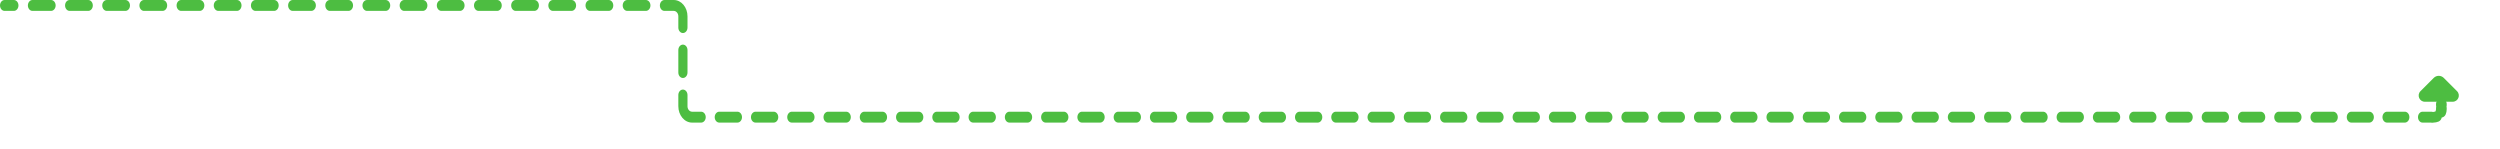 <?xml version="1.0" encoding="UTF-8"?> <svg xmlns="http://www.w3.org/2000/svg" width="1876" height="112" viewBox="0 0 1876 112" fill="none"> <path fill-rule="evenodd" clip-rule="evenodd" d="M0 4.089C0 1.831 1.54 0 3.439 0H10.414C12.313 0 13.853 1.831 13.853 4.089C13.853 6.347 12.313 8.178 10.414 8.178H3.439C1.54 8.178 0 6.347 0 4.089ZM20.922 4.089C20.922 1.831 22.462 0 24.362 0H38.31C40.21 0 41.75 1.831 41.75 4.089C41.75 6.347 40.21 8.178 38.31 8.178H24.362C22.462 8.178 20.922 6.347 20.922 4.089ZM48.819 4.089C48.819 1.831 50.359 0 52.259 0H66.207C68.106 0 69.646 1.831 69.646 4.089C69.646 6.347 68.106 8.178 66.207 8.178H52.259C50.359 8.178 48.819 6.347 48.819 4.089ZM76.716 4.089C76.716 1.831 78.256 0 80.155 0H94.104C96.003 0 97.543 1.831 97.543 4.089C97.543 6.347 96.003 8.178 94.104 8.178H80.155C78.256 8.178 76.716 6.347 76.716 4.089ZM104.613 4.089C104.613 1.831 106.153 0 108.052 0H122C123.9 0 125.44 1.831 125.44 4.089C125.44 6.347 123.9 8.178 122 8.178H108.052C106.153 8.178 104.613 6.347 104.613 4.089ZM132.509 4.089C132.509 1.831 134.049 0 135.949 0H149.897C151.797 0 153.336 1.831 153.336 4.089C153.336 6.347 151.797 8.178 149.897 8.178H135.949C134.049 8.178 132.509 6.347 132.509 4.089ZM160.406 4.089C160.406 1.831 161.946 0 163.846 0H177.794C179.693 0 181.233 1.831 181.233 4.089C181.233 6.347 179.693 8.178 177.794 8.178H163.846C161.946 8.178 160.406 6.347 160.406 4.089ZM188.303 4.089C188.303 1.831 189.843 0 191.742 0H205.691C207.59 0 209.13 1.831 209.13 4.089C209.13 6.347 207.59 8.178 205.691 8.178H191.742C189.843 8.178 188.303 6.347 188.303 4.089ZM216.2 4.089C216.2 1.831 217.74 0 219.639 0H233.587C235.487 0 237.027 1.831 237.027 4.089C237.027 6.347 235.487 8.178 233.587 8.178H219.639C217.74 8.178 216.2 6.347 216.2 4.089ZM244.096 4.089C244.096 1.831 245.636 0 247.536 0H261.484C263.384 0 264.923 1.831 264.923 4.089C264.923 6.347 263.384 8.178 261.484 8.178H247.536C245.636 8.178 244.096 6.347 244.096 4.089ZM271.993 4.089C271.993 1.831 273.533 0 275.432 0H289.381C291.28 0 292.82 1.831 292.82 4.089C292.82 6.347 291.28 8.178 289.381 8.178H275.432C273.533 8.178 271.993 6.347 271.993 4.089ZM299.89 4.089C299.89 1.831 301.43 0 303.329 0H317.278C319.177 0 320.717 1.831 320.717 4.089C320.717 6.347 319.177 8.178 317.278 8.178H303.329C301.43 8.178 299.89 6.347 299.89 4.089ZM327.787 4.089C327.787 1.831 329.326 0 331.226 0H345.174C347.074 0 348.614 1.831 348.614 4.089C348.614 6.347 347.074 8.178 345.174 8.178H331.226C329.326 8.178 327.787 6.347 327.787 4.089ZM355.683 4.089C355.683 1.831 357.223 0 359.123 0H373.071C374.971 0 376.51 1.831 376.51 4.089C376.51 6.347 374.971 8.178 373.071 8.178H359.123C357.223 8.178 355.683 6.347 355.683 4.089ZM383.58 4.089C383.58 1.831 385.12 0 387.019 0H400.968C402.867 0 404.407 1.831 404.407 4.089C404.407 6.347 402.867 8.178 400.968 8.178H387.019C385.12 8.178 383.58 6.347 383.58 4.089ZM411.477 4.089C411.477 1.831 413.017 0 414.916 0H428.865C430.764 0 432.304 1.831 432.304 4.089C432.304 6.347 430.764 8.178 428.865 8.178H414.916C413.017 8.178 411.477 6.347 411.477 4.089ZM439.374 4.089C439.374 1.831 440.913 0 442.813 0H456.761C458.661 0 460.201 1.831 460.201 4.089C460.201 6.347 458.661 8.178 456.761 8.178H442.813C440.913 8.178 439.374 6.347 439.374 4.089ZM467.27 4.089C467.27 1.831 468.81 0 470.71 0H484.658C486.557 0 488.097 1.831 488.097 4.089C488.097 6.347 486.557 8.178 484.658 8.178H470.71C468.81 8.178 467.27 6.347 467.27 4.089ZM495.167 4.089C495.167 1.831 496.707 0 498.606 0H505.58C511.279 0 515.898 5.492 515.898 12.267V20.7C515.898 22.958 514.359 24.789 512.459 24.789C510.56 24.789 509.02 22.958 509.02 20.7V12.267C509.02 10.008 507.48 8.178 505.58 8.178H498.606C496.707 8.178 495.167 6.347 495.167 4.089ZM512.459 33.478C514.359 33.478 515.898 35.308 515.898 37.567V54.433C515.898 56.692 514.359 58.522 512.459 58.522C510.56 58.522 509.02 56.692 509.02 54.433V37.567C509.02 35.308 510.56 33.478 512.459 33.478ZM512.459 67.211C514.359 67.211 515.898 69.042 515.898 71.3V79.733C515.898 81.992 517.438 83.822 519.338 83.822H526.142C528.041 83.822 529.581 85.653 529.581 87.911C529.581 90.169 528.041 92 526.142 92H519.338C513.639 92 509.02 86.508 509.02 79.733V71.3C509.02 69.042 510.56 67.211 512.459 67.211ZM536.31 87.911C536.31 85.653 537.85 83.822 539.749 83.822H553.357C555.257 83.822 556.796 85.653 556.796 87.911C556.796 90.169 555.257 92 553.357 92H539.749C537.85 92 536.31 90.169 536.31 87.911ZM563.526 87.911C563.526 85.653 565.065 83.822 566.965 83.822H580.573C582.472 83.822 584.012 85.653 584.012 87.911C584.012 90.169 582.472 92 580.573 92H566.965C565.065 92 563.526 90.169 563.526 87.911ZM590.741 87.911C590.741 85.653 592.281 83.822 594.18 83.822H607.788C609.688 83.822 611.227 85.653 611.227 87.911C611.227 90.169 609.688 92 607.788 92H594.18C592.281 92 590.741 90.169 590.741 87.911ZM617.957 87.911C617.957 85.653 619.496 83.822 621.396 83.822H635.004C636.903 83.822 638.443 85.653 638.443 87.911C638.443 90.169 636.903 92 635.004 92H621.396C619.496 92 617.957 90.169 617.957 87.911ZM645.172 87.911C645.172 85.653 646.712 83.822 648.611 83.822H662.219C664.119 83.822 665.658 85.653 665.658 87.911C665.658 90.169 664.119 92 662.219 92H648.611C646.712 92 645.172 90.169 645.172 87.911ZM672.388 87.911C672.388 85.653 673.927 83.822 675.827 83.822H689.435C691.334 83.822 692.874 85.653 692.874 87.911C692.874 90.169 691.334 92 689.435 92H675.827C673.927 92 672.388 90.169 672.388 87.911ZM699.603 87.911C699.603 85.653 701.143 83.822 703.042 83.822H716.65C718.55 83.822 720.089 85.653 720.089 87.911C720.089 90.169 718.55 92 716.65 92H703.042C701.143 92 699.603 90.169 699.603 87.911ZM726.819 87.911C726.819 85.653 728.358 83.822 730.258 83.822H743.866C745.765 83.822 747.305 85.653 747.305 87.911C747.305 90.169 745.765 92 743.866 92H730.258C728.358 92 726.819 90.169 726.819 87.911ZM754.034 87.911C754.034 85.653 755.574 83.822 757.473 83.822H771.081C772.981 83.822 774.52 85.653 774.52 87.911C774.52 90.169 772.981 92 771.081 92H757.473C755.574 92 754.034 90.169 754.034 87.911ZM781.25 87.911C781.25 85.653 782.789 83.822 784.689 83.822H798.297C800.196 83.822 801.736 85.653 801.736 87.911C801.736 90.169 800.196 92 798.297 92H784.689C782.789 92 781.25 90.169 781.25 87.911ZM808.465 87.911C808.465 85.653 810.005 83.822 811.904 83.822H825.512C827.412 83.822 828.951 85.653 828.951 87.911C828.951 90.169 827.412 92 825.512 92H811.904C810.005 92 808.465 90.169 808.465 87.911ZM835.681 87.911C835.681 85.653 837.22 83.822 839.12 83.822H852.728C854.627 83.822 856.167 85.653 856.167 87.911C856.167 90.169 854.627 92 852.728 92H839.12C837.22 92 835.681 90.169 835.681 87.911ZM862.896 87.911C862.896 85.653 864.436 83.822 866.335 83.822H879.943C881.843 83.822 883.382 85.653 883.382 87.911C883.382 90.169 881.843 92 879.943 92H866.335C864.436 92 862.896 90.169 862.896 87.911ZM890.112 87.911C890.112 85.653 891.651 83.822 893.551 83.822H907.159C909.058 83.822 910.598 85.653 910.598 87.911C910.598 90.169 909.058 92 907.159 92H893.551C891.651 92 890.112 90.169 890.112 87.911ZM917.327 87.911C917.327 85.653 918.867 83.822 920.766 83.822H934.374C936.274 83.822 937.813 85.653 937.813 87.911C937.813 90.169 936.274 92 934.374 92H920.766C918.867 92 917.327 90.169 917.327 87.911ZM944.543 87.911C944.543 85.653 946.082 83.822 947.982 83.822H961.59C963.489 83.822 965.029 85.653 965.029 87.911C965.029 90.169 963.489 92 961.59 92H947.982C946.082 92 944.543 90.169 944.543 87.911ZM971.758 87.911C971.758 85.653 973.298 83.822 975.197 83.822H988.805C990.705 83.822 992.245 85.653 992.245 87.911C992.245 90.169 990.705 92 988.805 92H975.197C973.298 92 971.758 90.169 971.758 87.911ZM998.974 87.911C998.974 85.653 1000.51 83.822 1002.41 83.822H1016.02C1017.92 83.822 1019.46 85.653 1019.46 87.911C1019.46 90.169 1017.92 92 1016.02 92H1002.41C1000.51 92 998.974 90.169 998.974 87.911ZM1026.19 87.911C1026.19 85.653 1027.73 83.822 1029.63 83.822H1043.24C1045.14 83.822 1046.68 85.653 1046.68 87.911C1046.68 90.169 1045.14 92 1043.24 92H1029.63C1027.73 92 1026.19 90.169 1026.19 87.911ZM1053.4 87.911C1053.4 85.653 1054.94 83.822 1056.84 83.822H1070.45C1072.35 83.822 1073.89 85.653 1073.89 87.911C1073.89 90.169 1072.35 92 1070.45 92H1056.84C1054.94 92 1053.4 90.169 1053.4 87.911ZM1080.62 87.911C1080.62 85.653 1082.16 83.822 1084.06 83.822H1097.67C1099.57 83.822 1101.11 85.653 1101.11 87.911C1101.11 90.169 1099.57 92 1097.67 92H1084.06C1082.16 92 1080.62 90.169 1080.62 87.911ZM1107.84 87.911C1107.84 85.653 1109.38 83.822 1111.28 83.822H1124.88C1126.78 83.822 1128.32 85.653 1128.32 87.911C1128.32 90.169 1126.78 92 1124.88 92H1111.28C1109.38 92 1107.84 90.169 1107.84 87.911ZM1135.05 87.911C1135.05 85.653 1136.59 83.822 1138.49 83.822H1152.1C1154 83.822 1155.54 85.653 1155.54 87.911C1155.54 90.169 1154 92 1152.1 92H1138.49C1136.59 92 1135.05 90.169 1135.05 87.911ZM1162.27 87.911C1162.27 85.653 1163.81 83.822 1165.71 83.822H1179.31C1181.21 83.822 1182.75 85.653 1182.75 87.911C1182.75 90.169 1181.21 92 1179.31 92H1165.71C1163.81 92 1162.27 90.169 1162.27 87.911ZM1189.48 87.911C1189.48 85.653 1191.02 83.822 1192.92 83.822H1206.53C1208.43 83.822 1209.97 85.653 1209.97 87.911C1209.97 90.169 1208.43 92 1206.53 92H1192.92C1191.02 92 1189.48 90.169 1189.48 87.911ZM1216.7 87.911C1216.7 85.653 1218.24 83.822 1220.14 83.822H1233.75C1235.64 83.822 1237.18 85.653 1237.18 87.911C1237.18 90.169 1235.64 92 1233.75 92H1220.14C1218.24 92 1216.7 90.169 1216.7 87.911ZM1243.91 87.911C1243.91 85.653 1245.45 83.822 1247.35 83.822H1260.96C1262.86 83.822 1264.4 85.653 1264.4 87.911C1264.4 90.169 1262.86 92 1260.96 92H1247.35C1245.45 92 1243.91 90.169 1243.91 87.911ZM1271.13 87.911C1271.13 85.653 1272.67 83.822 1274.57 83.822H1288.18C1290.08 83.822 1291.62 85.653 1291.62 87.911C1291.62 90.169 1290.08 92 1288.18 92H1274.57C1272.67 92 1271.13 90.169 1271.13 87.911ZM1298.34 87.911C1298.34 85.653 1299.88 83.822 1301.78 83.822H1315.39C1317.29 83.822 1318.83 85.653 1318.83 87.911C1318.83 90.169 1317.29 92 1315.39 92H1301.78C1299.88 92 1298.34 90.169 1298.34 87.911ZM1325.56 87.911C1325.56 85.653 1327.1 83.822 1329 83.822H1342.61C1344.51 83.822 1346.05 85.653 1346.05 87.911C1346.05 90.169 1344.51 92 1342.61 92H1329C1327.1 92 1325.56 90.169 1325.56 87.911ZM1352.78 87.911C1352.78 85.653 1354.32 83.822 1356.22 83.822H1369.82C1371.72 83.822 1373.26 85.653 1373.26 87.911C1373.26 90.169 1371.72 92 1369.82 92H1356.22C1354.32 92 1352.78 90.169 1352.78 87.911ZM1379.99 87.911C1379.99 85.653 1381.53 83.822 1383.43 83.822H1397.04C1398.94 83.822 1400.48 85.653 1400.48 87.911C1400.48 90.169 1398.94 92 1397.04 92H1383.43C1381.53 92 1379.99 90.169 1379.99 87.911ZM1407.21 87.911C1407.21 85.653 1408.75 83.822 1410.65 83.822H1424.25C1426.15 83.822 1427.69 85.653 1427.69 87.911C1427.69 90.169 1426.15 92 1424.25 92H1410.65C1408.75 92 1407.21 90.169 1407.21 87.911ZM1434.42 87.911C1434.42 85.653 1435.96 83.822 1437.86 83.822H1451.47C1453.37 83.822 1454.91 85.653 1454.91 87.911C1454.91 90.169 1453.37 92 1451.47 92H1437.86C1435.96 92 1434.42 90.169 1434.42 87.911ZM1461.64 87.911C1461.64 85.653 1463.18 83.822 1465.08 83.822H1478.68C1480.58 83.822 1482.12 85.653 1482.12 87.911C1482.12 90.169 1480.58 92 1478.68 92H1465.08C1463.18 92 1461.64 90.169 1461.64 87.911ZM1488.85 87.911C1488.85 85.653 1490.39 83.822 1492.29 83.822H1505.9C1507.8 83.822 1509.34 85.653 1509.34 87.911C1509.34 90.169 1507.8 92 1505.9 92H1492.29C1490.39 92 1488.85 90.169 1488.85 87.911ZM1516.07 87.911C1516.07 85.653 1517.61 83.822 1519.51 83.822H1533.12C1535.02 83.822 1536.56 85.653 1536.56 87.911C1536.56 90.169 1535.02 92 1533.12 92H1519.51C1517.61 92 1516.07 90.169 1516.07 87.911ZM1543.28 87.911C1543.28 85.653 1544.82 83.822 1546.72 83.822H1560.33C1562.23 83.822 1563.77 85.653 1563.77 87.911C1563.77 90.169 1562.23 92 1560.33 92H1546.72C1544.82 92 1543.28 90.169 1543.28 87.911ZM1570.5 87.911C1570.5 85.653 1572.04 83.822 1573.94 83.822H1587.55C1589.45 83.822 1590.99 85.653 1590.99 87.911C1590.99 90.169 1589.45 92 1587.55 92H1573.94C1572.04 92 1570.5 90.169 1570.5 87.911ZM1597.72 87.911C1597.72 85.653 1599.26 83.822 1601.15 83.822H1614.76C1616.66 83.822 1618.2 85.653 1618.2 87.911C1618.2 90.169 1616.66 92 1614.76 92H1601.15C1599.26 92 1597.72 90.169 1597.72 87.911ZM1624.93 87.911C1624.93 85.653 1626.47 83.822 1628.37 83.822H1641.98C1643.88 83.822 1645.42 85.653 1645.42 87.911C1645.42 90.169 1643.88 92 1641.98 92H1628.37C1626.47 92 1624.93 90.169 1624.93 87.911ZM1652.15 87.911C1652.15 85.653 1653.69 83.822 1655.59 83.822H1669.19C1671.09 83.822 1672.63 85.653 1672.63 87.911C1672.63 90.169 1671.09 92 1669.19 92H1655.59C1653.69 92 1652.15 90.169 1652.15 87.911ZM1679.36 87.911C1679.36 85.653 1680.9 83.822 1682.8 83.822H1696.41C1698.31 83.822 1699.85 85.653 1699.85 87.911C1699.85 90.169 1698.31 92 1696.41 92H1682.8C1680.9 92 1679.36 90.169 1679.36 87.911ZM1706.58 87.911C1706.58 85.653 1708.12 83.822 1710.02 83.822H1723.62C1725.52 83.822 1727.06 85.653 1727.06 87.911C1727.06 90.169 1725.52 92 1723.62 92H1710.02C1708.12 92 1706.58 90.169 1706.58 87.911ZM1733.79 87.911C1733.79 85.653 1735.33 83.822 1737.23 83.822H1750.84C1752.74 83.822 1754.28 85.653 1754.28 87.911C1754.28 90.169 1752.74 92 1750.84 92H1737.23C1735.33 92 1733.79 90.169 1733.79 87.911ZM1761.01 87.911C1761.01 85.653 1762.55 83.822 1764.45 83.822H1777.91C1779.81 83.822 1781.35 85.653 1781.35 87.911C1781.35 90.169 1779.81 92 1777.91 92H1764.45C1762.55 92 1761.01 90.169 1761.01 87.911ZM1787.8 87.911C1787.8 85.653 1789.34 83.822 1791.24 83.822H1804.57C1806.47 83.822 1808.01 85.653 1808.01 87.911C1808.01 90.169 1806.47 92 1804.57 92H1791.24C1789.34 92 1787.8 90.169 1787.8 87.911ZM1814.46 87.911C1814.46 85.653 1816 83.822 1817.9 83.822H1824.56C1826.46 83.822 1828 85.653 1828 87.911C1828 90.169 1826.46 92 1824.56 92H1817.9C1816 92 1814.46 90.169 1814.46 87.911Z" fill="#4DBD41"></path> <path d="M1819.63 74.05H1840.45C1842.55 74.05 1843.6 71.51 1842.12 70.025L1832.18 60.085C1831 58.906 1829.09 58.906 1827.91 60.085L1817.97 70.025C1816.48 71.51 1817.53 74.05 1819.63 74.05Z" fill="#4DBD41"></path> <path fill-rule="evenodd" clip-rule="evenodd" d="M1833.8 58.459C1833.8 58.459 1833.8 58.459 1833.8 58.459L1843.74 68.399C1846.68 71.333 1844.6 76.35 1840.45 76.35H1819.63C1815.48 76.35 1813.41 71.333 1816.34 68.399L1826.28 58.459C1826.28 58.459 1826.28 58.459 1826.28 58.459C1828.36 56.381 1831.73 56.381 1833.8 58.459ZM1830.55 61.711C1830.27 61.43 1829.81 61.43 1829.53 61.711L1819.59 71.651C1819.59 71.651 1819.59 71.651 1819.59 71.651C1819.58 71.662 1819.58 71.67 1819.57 71.674C1819.57 71.68 1819.57 71.696 1819.58 71.715C1819.59 71.733 1819.6 71.743 1819.6 71.748C1819.61 71.749 1819.62 71.75 1819.63 71.75H1840.45C1840.46 71.75 1840.47 71.749 1840.48 71.748C1840.48 71.744 1840.5 71.733 1840.5 71.715C1840.51 71.696 1840.51 71.683 1840.51 71.677C1840.51 71.672 1840.5 71.662 1840.49 71.651L1830.55 61.711Z" fill="#4DBD41"></path> <path fill-rule="evenodd" clip-rule="evenodd" d="M1832 74C1834.21 74 1836 75.791 1836 78V79C1836 79.345 1835.96 79.68 1835.87 80C1835.96 80.32 1836 80.655 1836 81V82C1836 83.349 1835.73 84.644 1835.24 85.829C1834.7 87.139 1833.54 88.007 1832.24 88.237C1832.01 89.537 1831.14 90.696 1829.83 91.24C1828.64 91.731 1827.35 92 1826 92C1823.79 92 1822 90.209 1822 88C1822 85.791 1823.79 84 1826 84C1826.28 84 1826.53 83.945 1826.76 83.85C1827.04 83.735 1827.32 83.654 1827.6 83.604C1827.65 83.322 1827.74 83.04 1827.85 82.764C1827.95 82.534 1828 82.279 1828 82V81C1828 80.655 1828.04 80.32 1828.13 80C1828.04 79.68 1828 79.345 1828 79V78C1828 75.791 1829.79 74 1832 74Z" fill="#4DBD41"></path> </svg> 